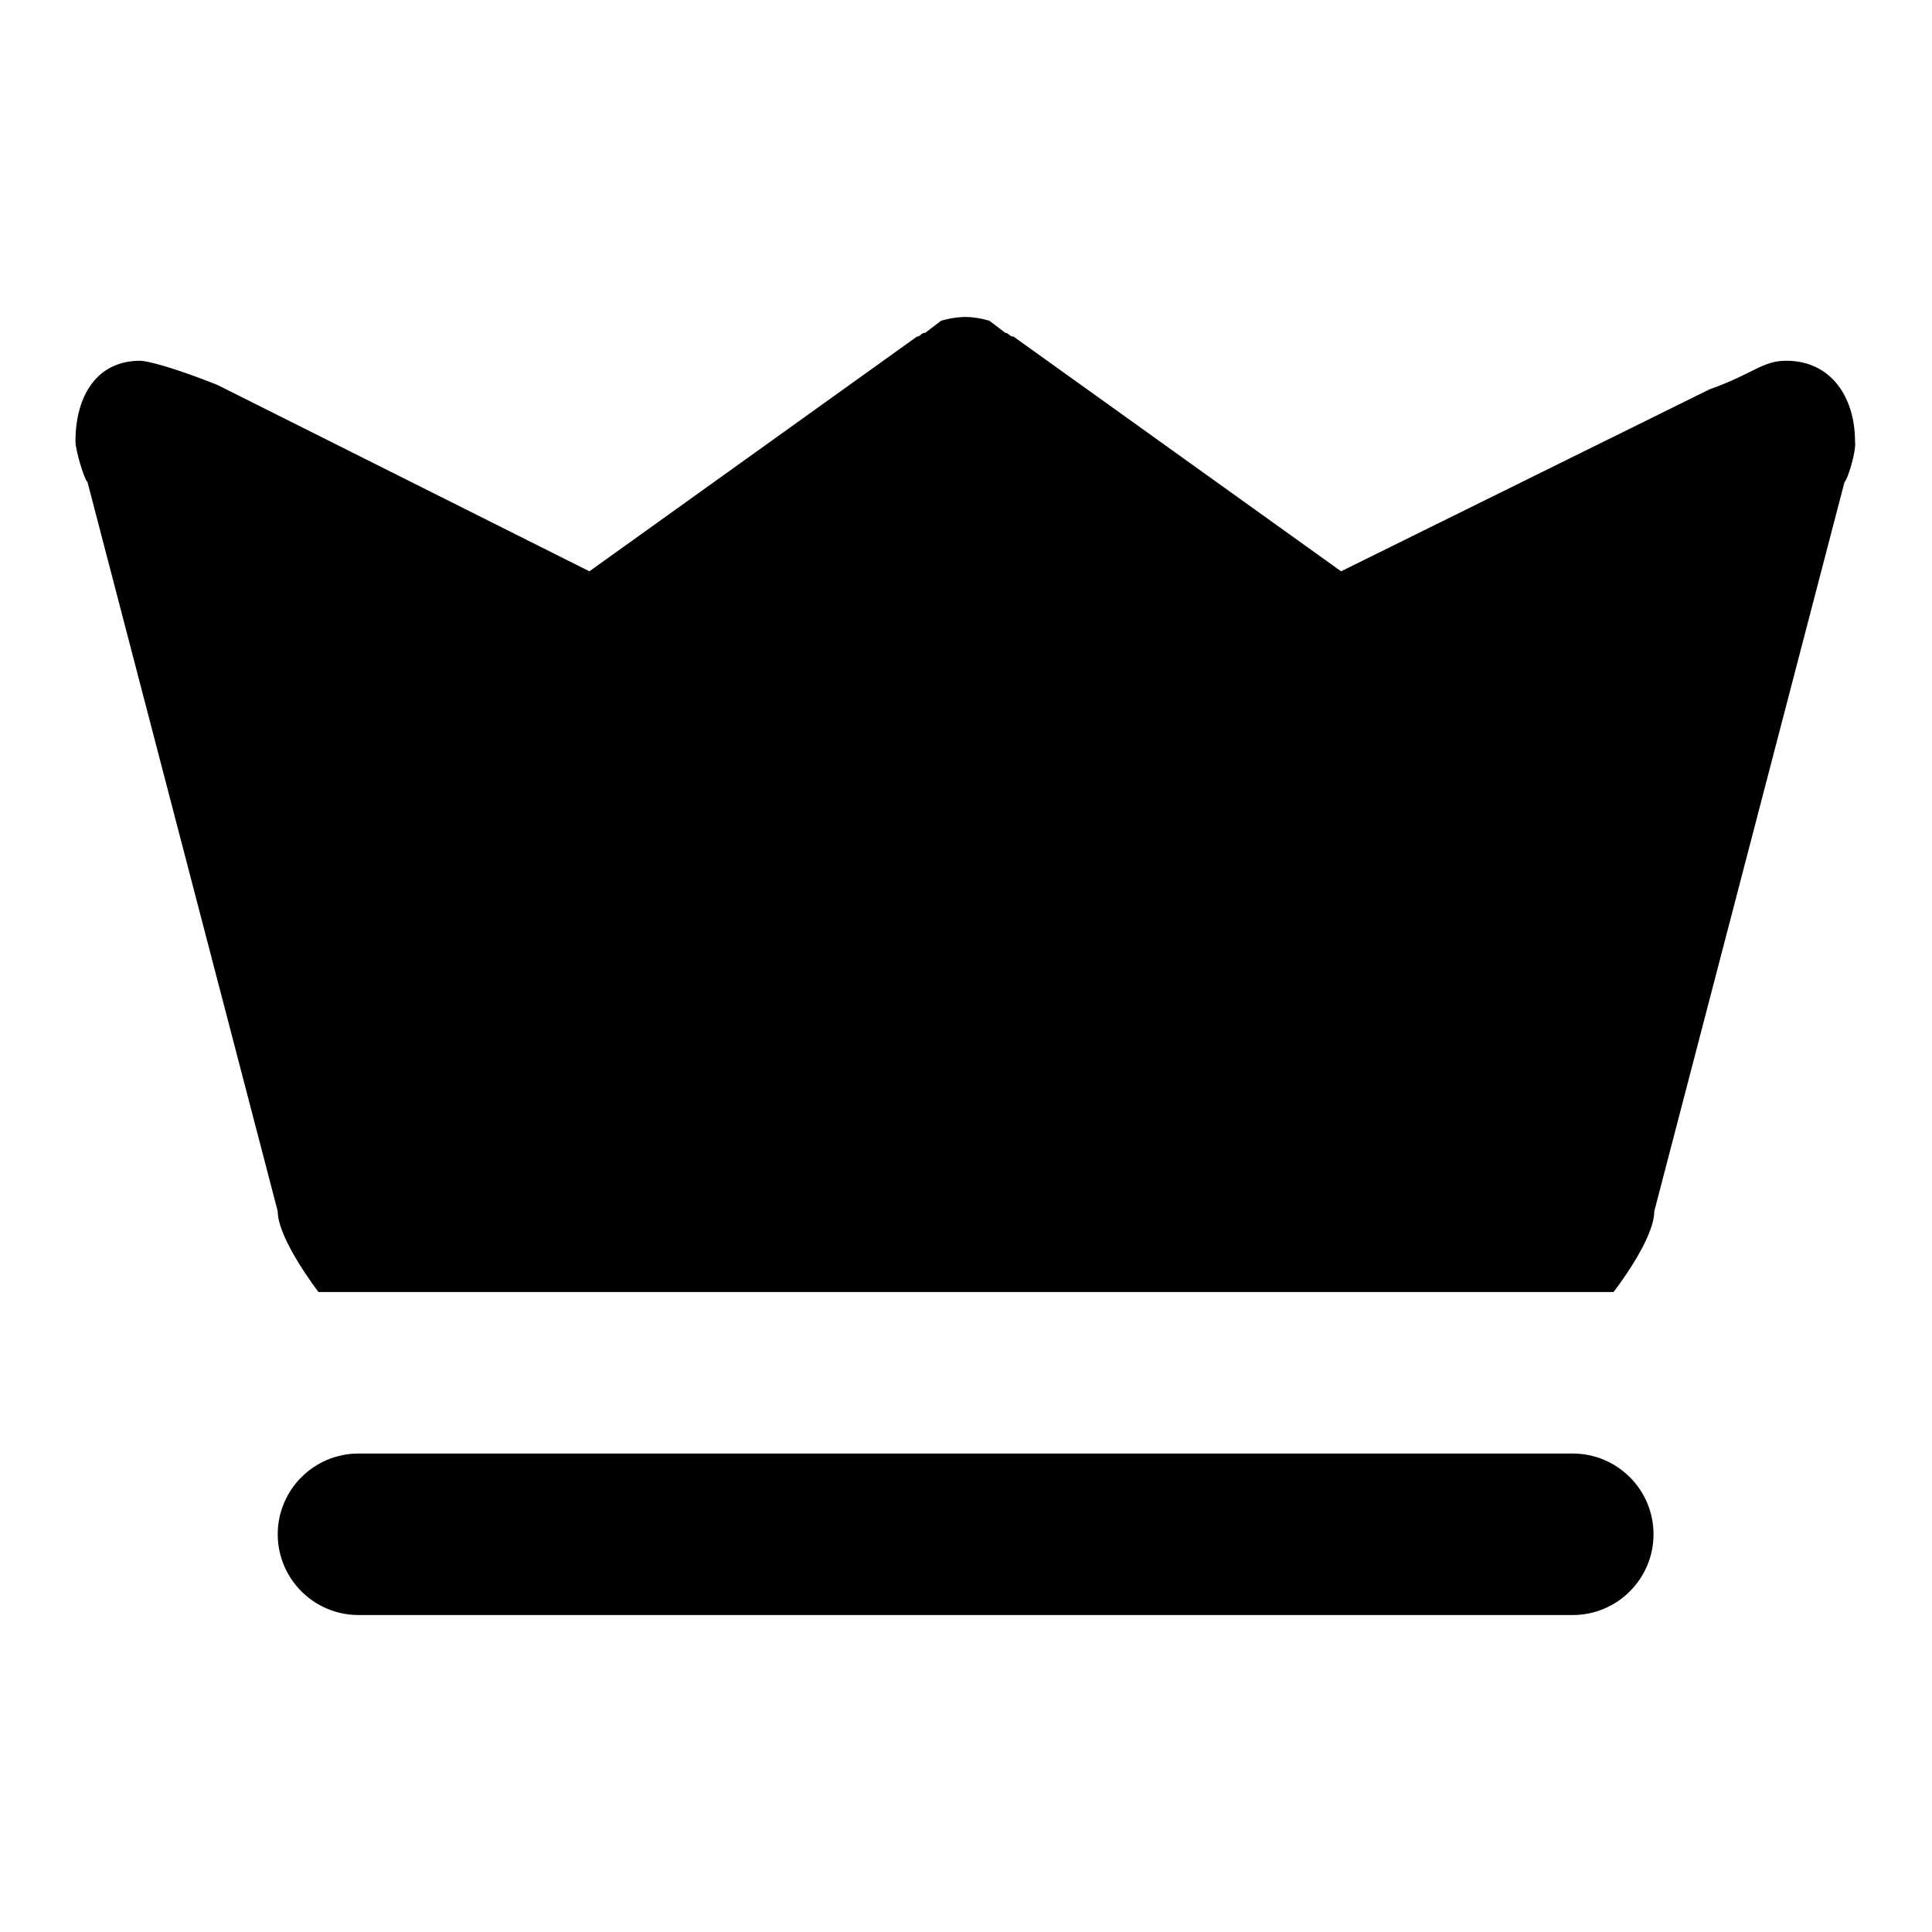<?xml version="1.0" encoding="utf-8"?>
<!-- Svg Vector Icons : http://www.onlinewebfonts.com/icon -->
<!DOCTYPE svg PUBLIC "-//W3C//DTD SVG 1.1//EN" "http://www.w3.org/Graphics/SVG/1.1/DTD/svg11.dtd">
<svg version="1.1" xmlns="http://www.w3.org/2000/svg" xmlns:xlink="http://www.w3.org/1999/xlink" x="0px" y="0px" viewBox="0 0 256 256" enable-background="new 0 0 256 256" xml:space="preserve">
<g><g><path fill="#000000" d="M244.4,63.9l-25.2,96.6c0,3.8-5.4,10.7-5.4,10.7H42.2c0,0-5.4-7-5.4-10.7L11.6,63.9c-0.5-0.5-1.6-4.3-1.6-5.4c0-5.9,2.7-10.7,8.6-10.7c0,0,2.1,0,10.2,3.2l49.3,24.7l43.4-31.1c0.5,0,0.5-0.5,1.1-0.5l2.1-1.6c0,0,1.6-0.5,3.2-0.5s3.2,0.5,3.2,0.5l2.1,1.6c0.5,0,0.5,0.5,1.1,0.5l43.4,31.1l48.8-24.1c5.9-2.1,7-3.8,10.2-3.8c5.9,0,9.1,4.8,9.1,10.7C246,59.6,244.9,63.4,244.4,63.9z M47.5,192.6h160.9c5.9,0,10.7,4.8,10.7,10.7s-4.8,10.7-10.7,10.7H47.5c-5.9,0-10.7-4.8-10.7-10.7S41.6,192.6,47.5,192.6z"/></g></g>
</svg>